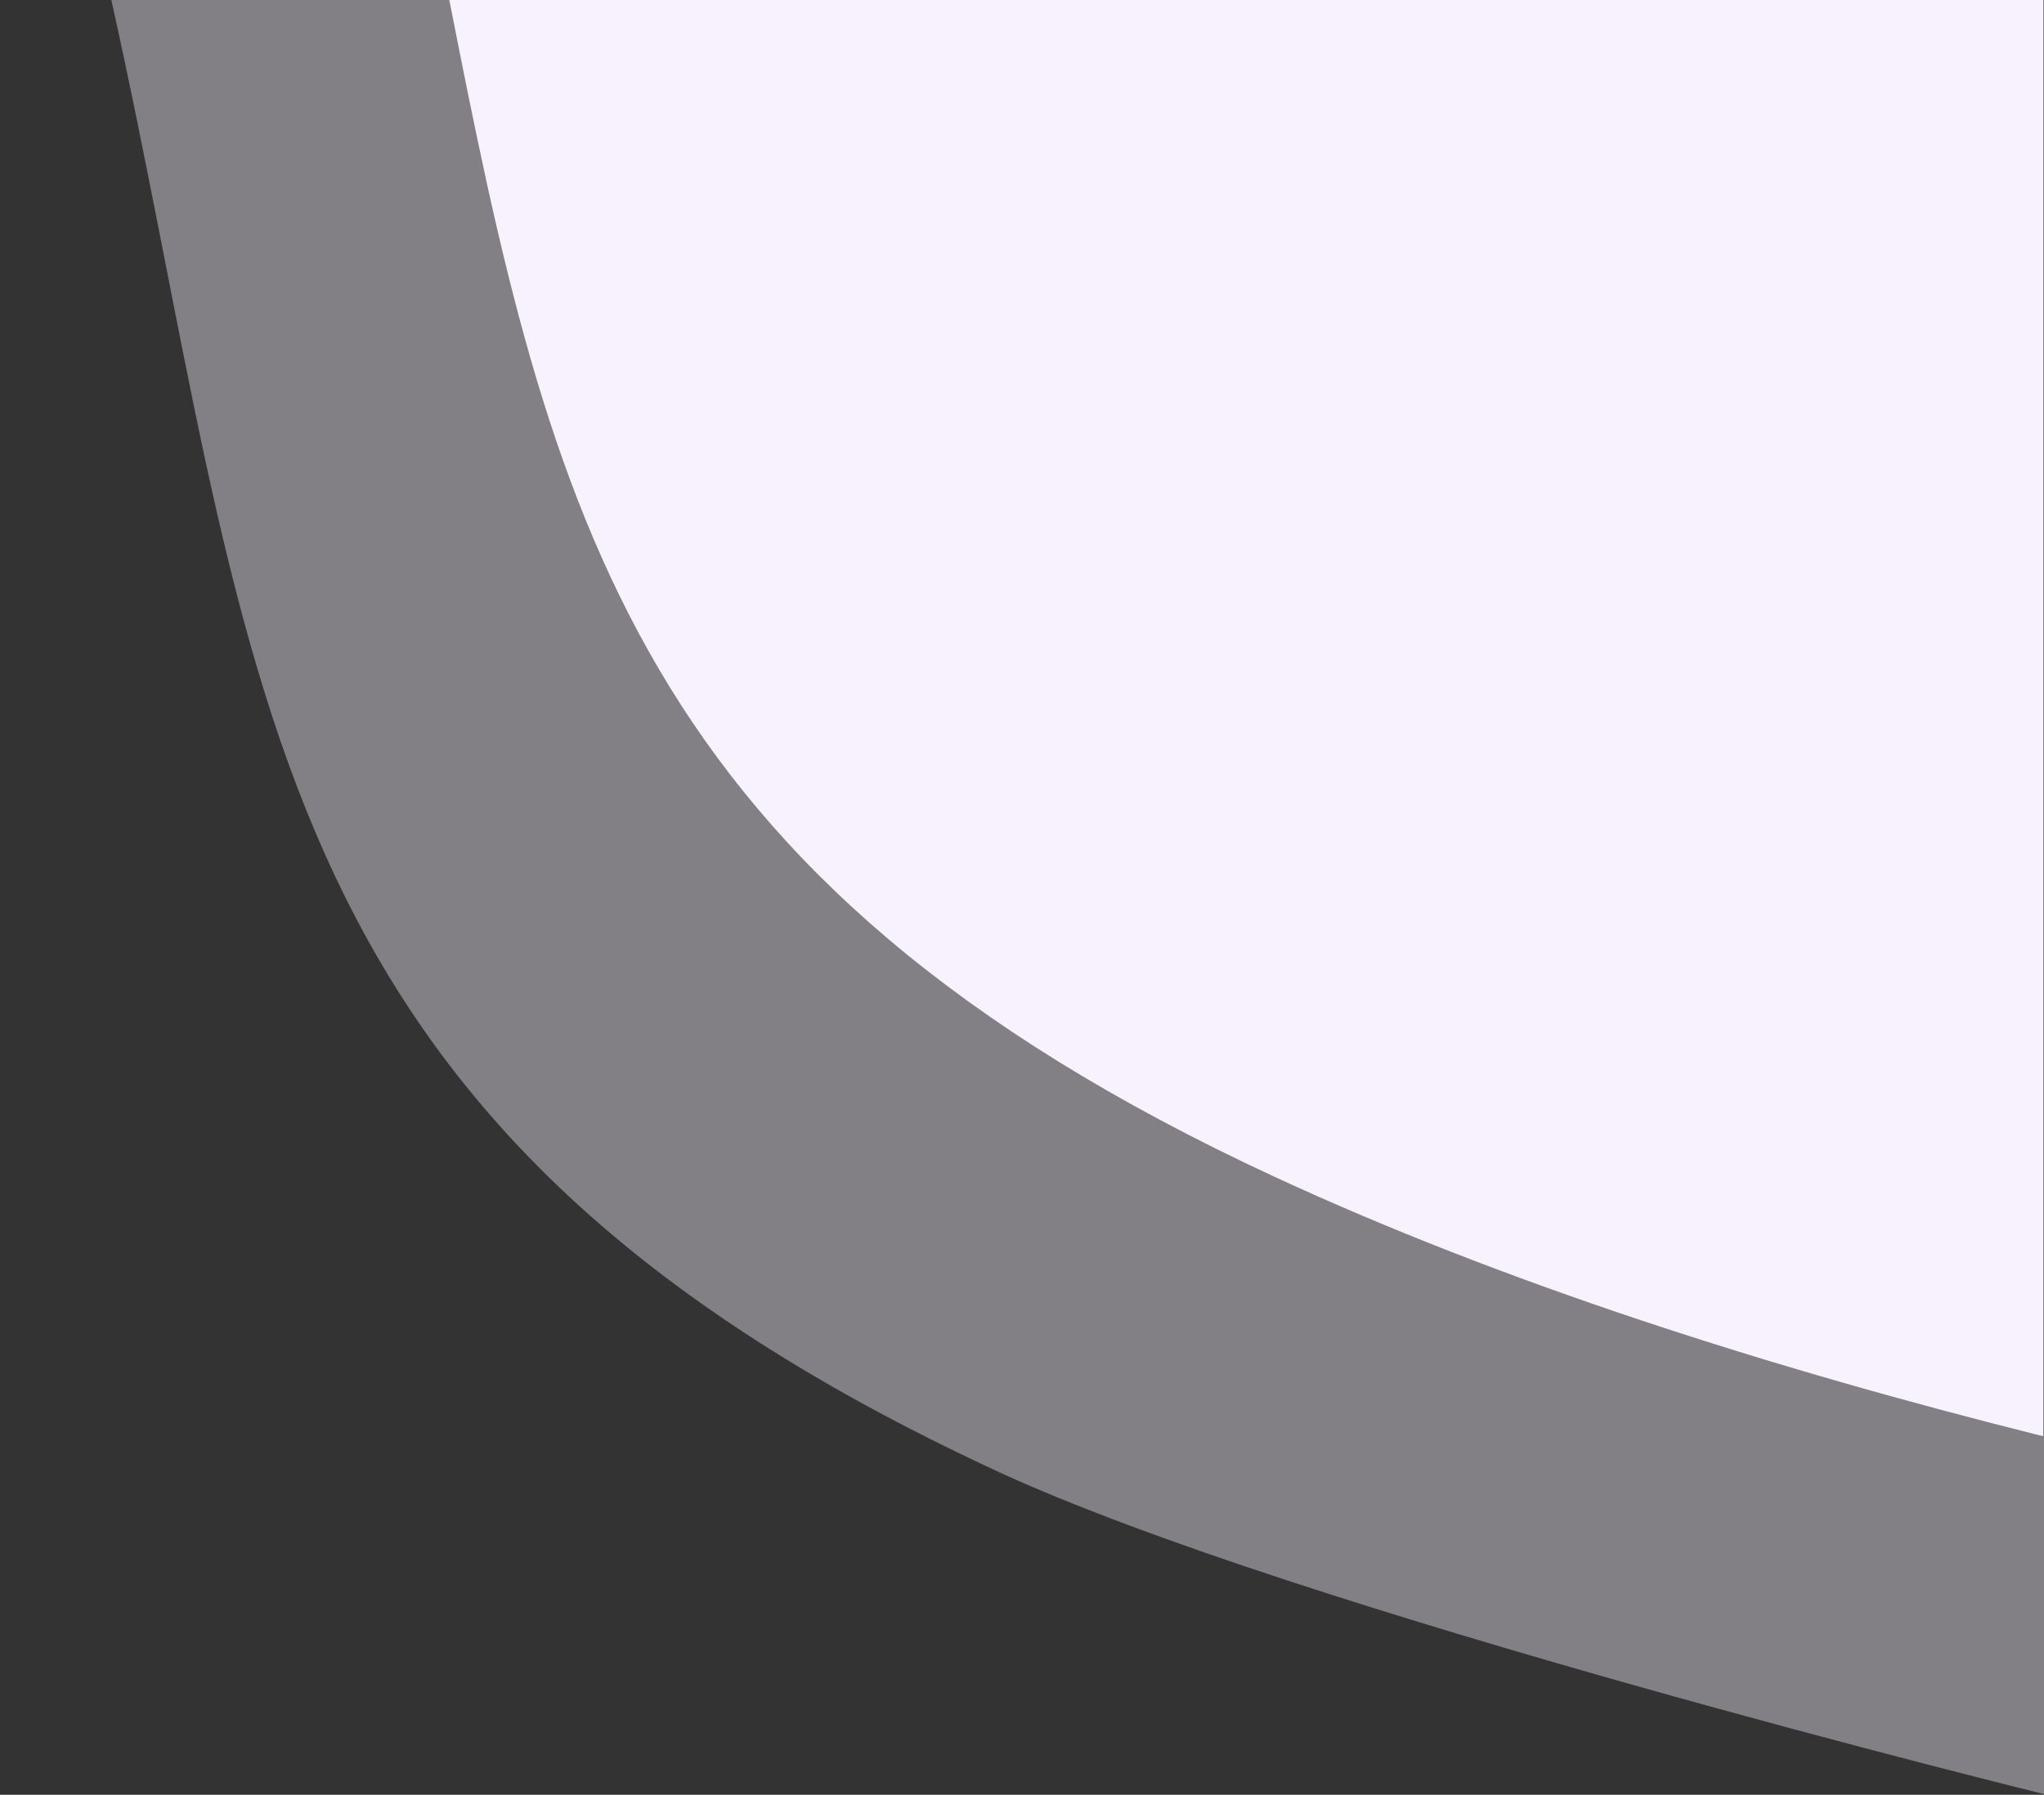 <svg width="493" height="433" viewBox="0 0 493 433" fill="none" xmlns="http://www.w3.org/2000/svg">
<rect x="0" y="0" width="493" height="433" fill="#333333" stroke="none"/>
<path d="M493 432.824C493 432.824 313.497 388.777 240.331 354.866C57.412 270.087 62.911 161.981 26.854 -4.82271e-05L493 -3.22431e-05L493 432.824Z" fill="#F8F2FE" fill-opacity="0.4"/>
<path d="M307.331 283.866C152.534 212.121 132.674 123.67 108.373 -4.64762e-05L492.803 -6.26187e-05L492.803 346.5C426.353 329.909 362.153 309.274 307.331 283.866Z" fill="#F8F2FE"/>
</svg>

